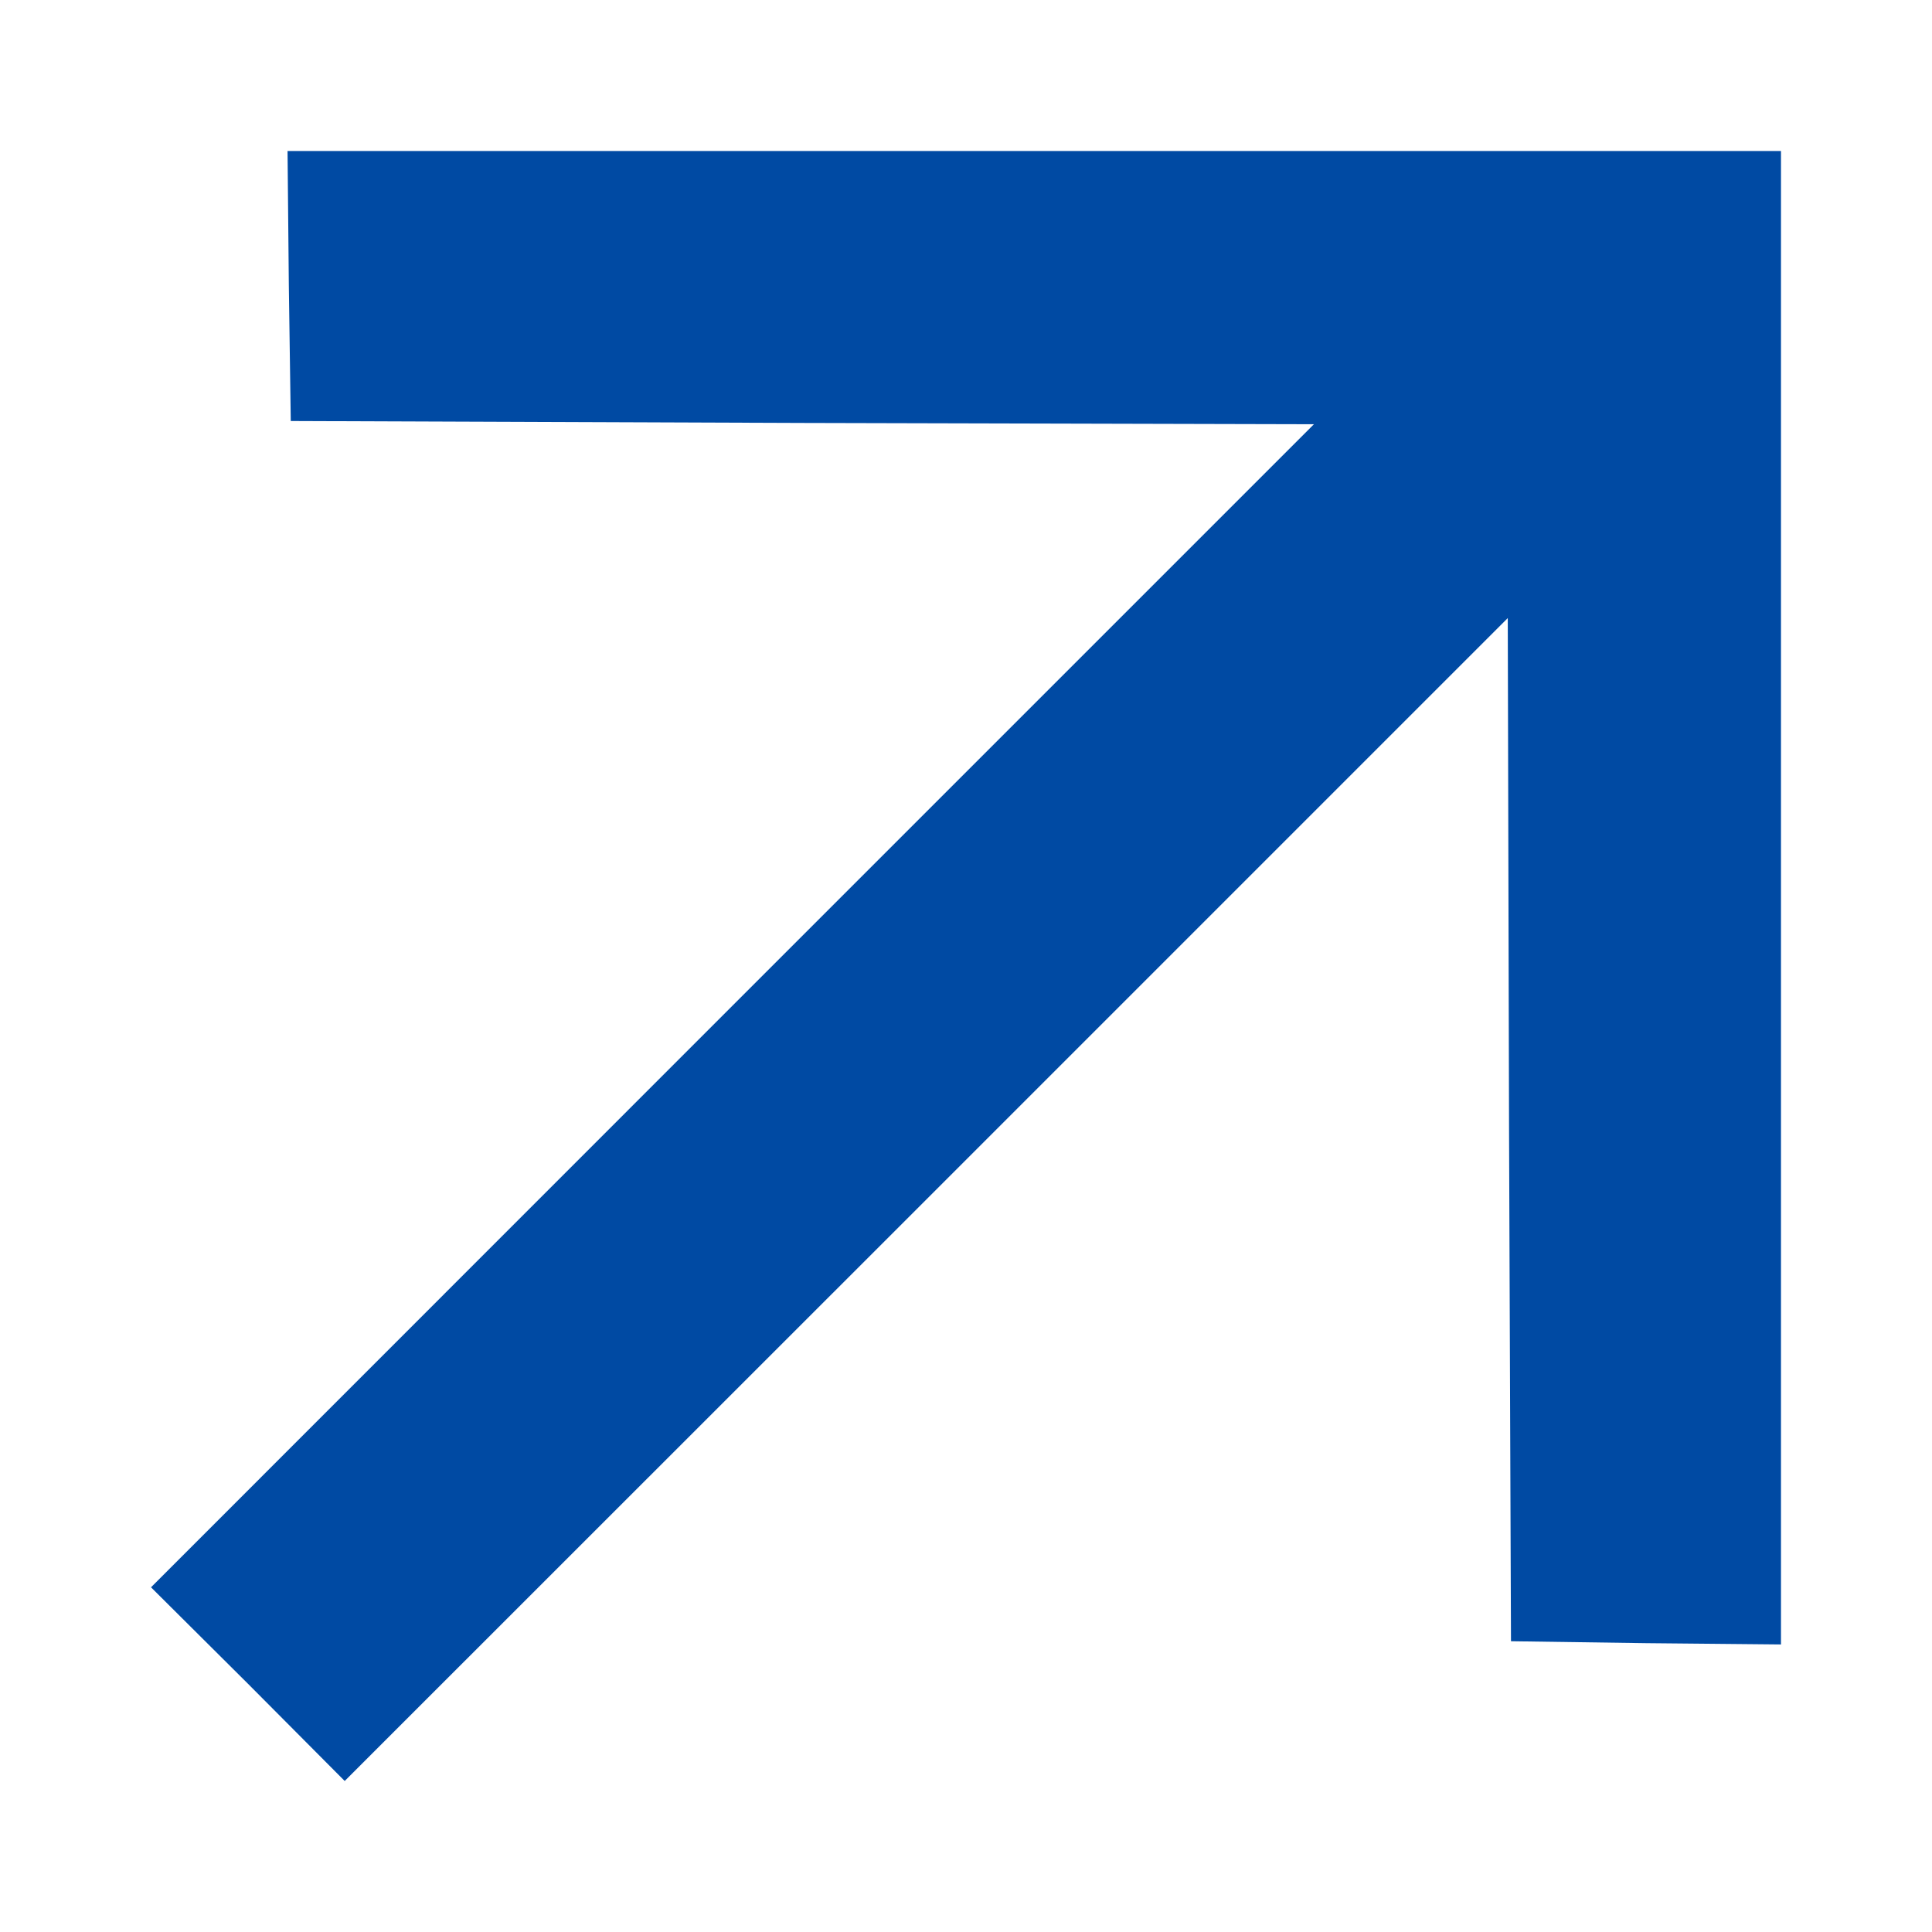 <svg width="12" height="12" viewBox="0 0 12 12" fill="none" xmlns="http://www.w3.org/2000/svg">
<path d="M1.794 1.774L1.806 2.615L4.984 2.627L8.161 2.635L4.549 6.247L0.938 9.859L1.541 10.459L2.141 11.062L5.753 7.451L9.365 3.839L9.373 7.016L9.385 10.194L10.226 10.206L11.062 10.214V5.576V0.938H6.424H1.786L1.794 1.774Z" fill="#004AA3"/>
</svg>
